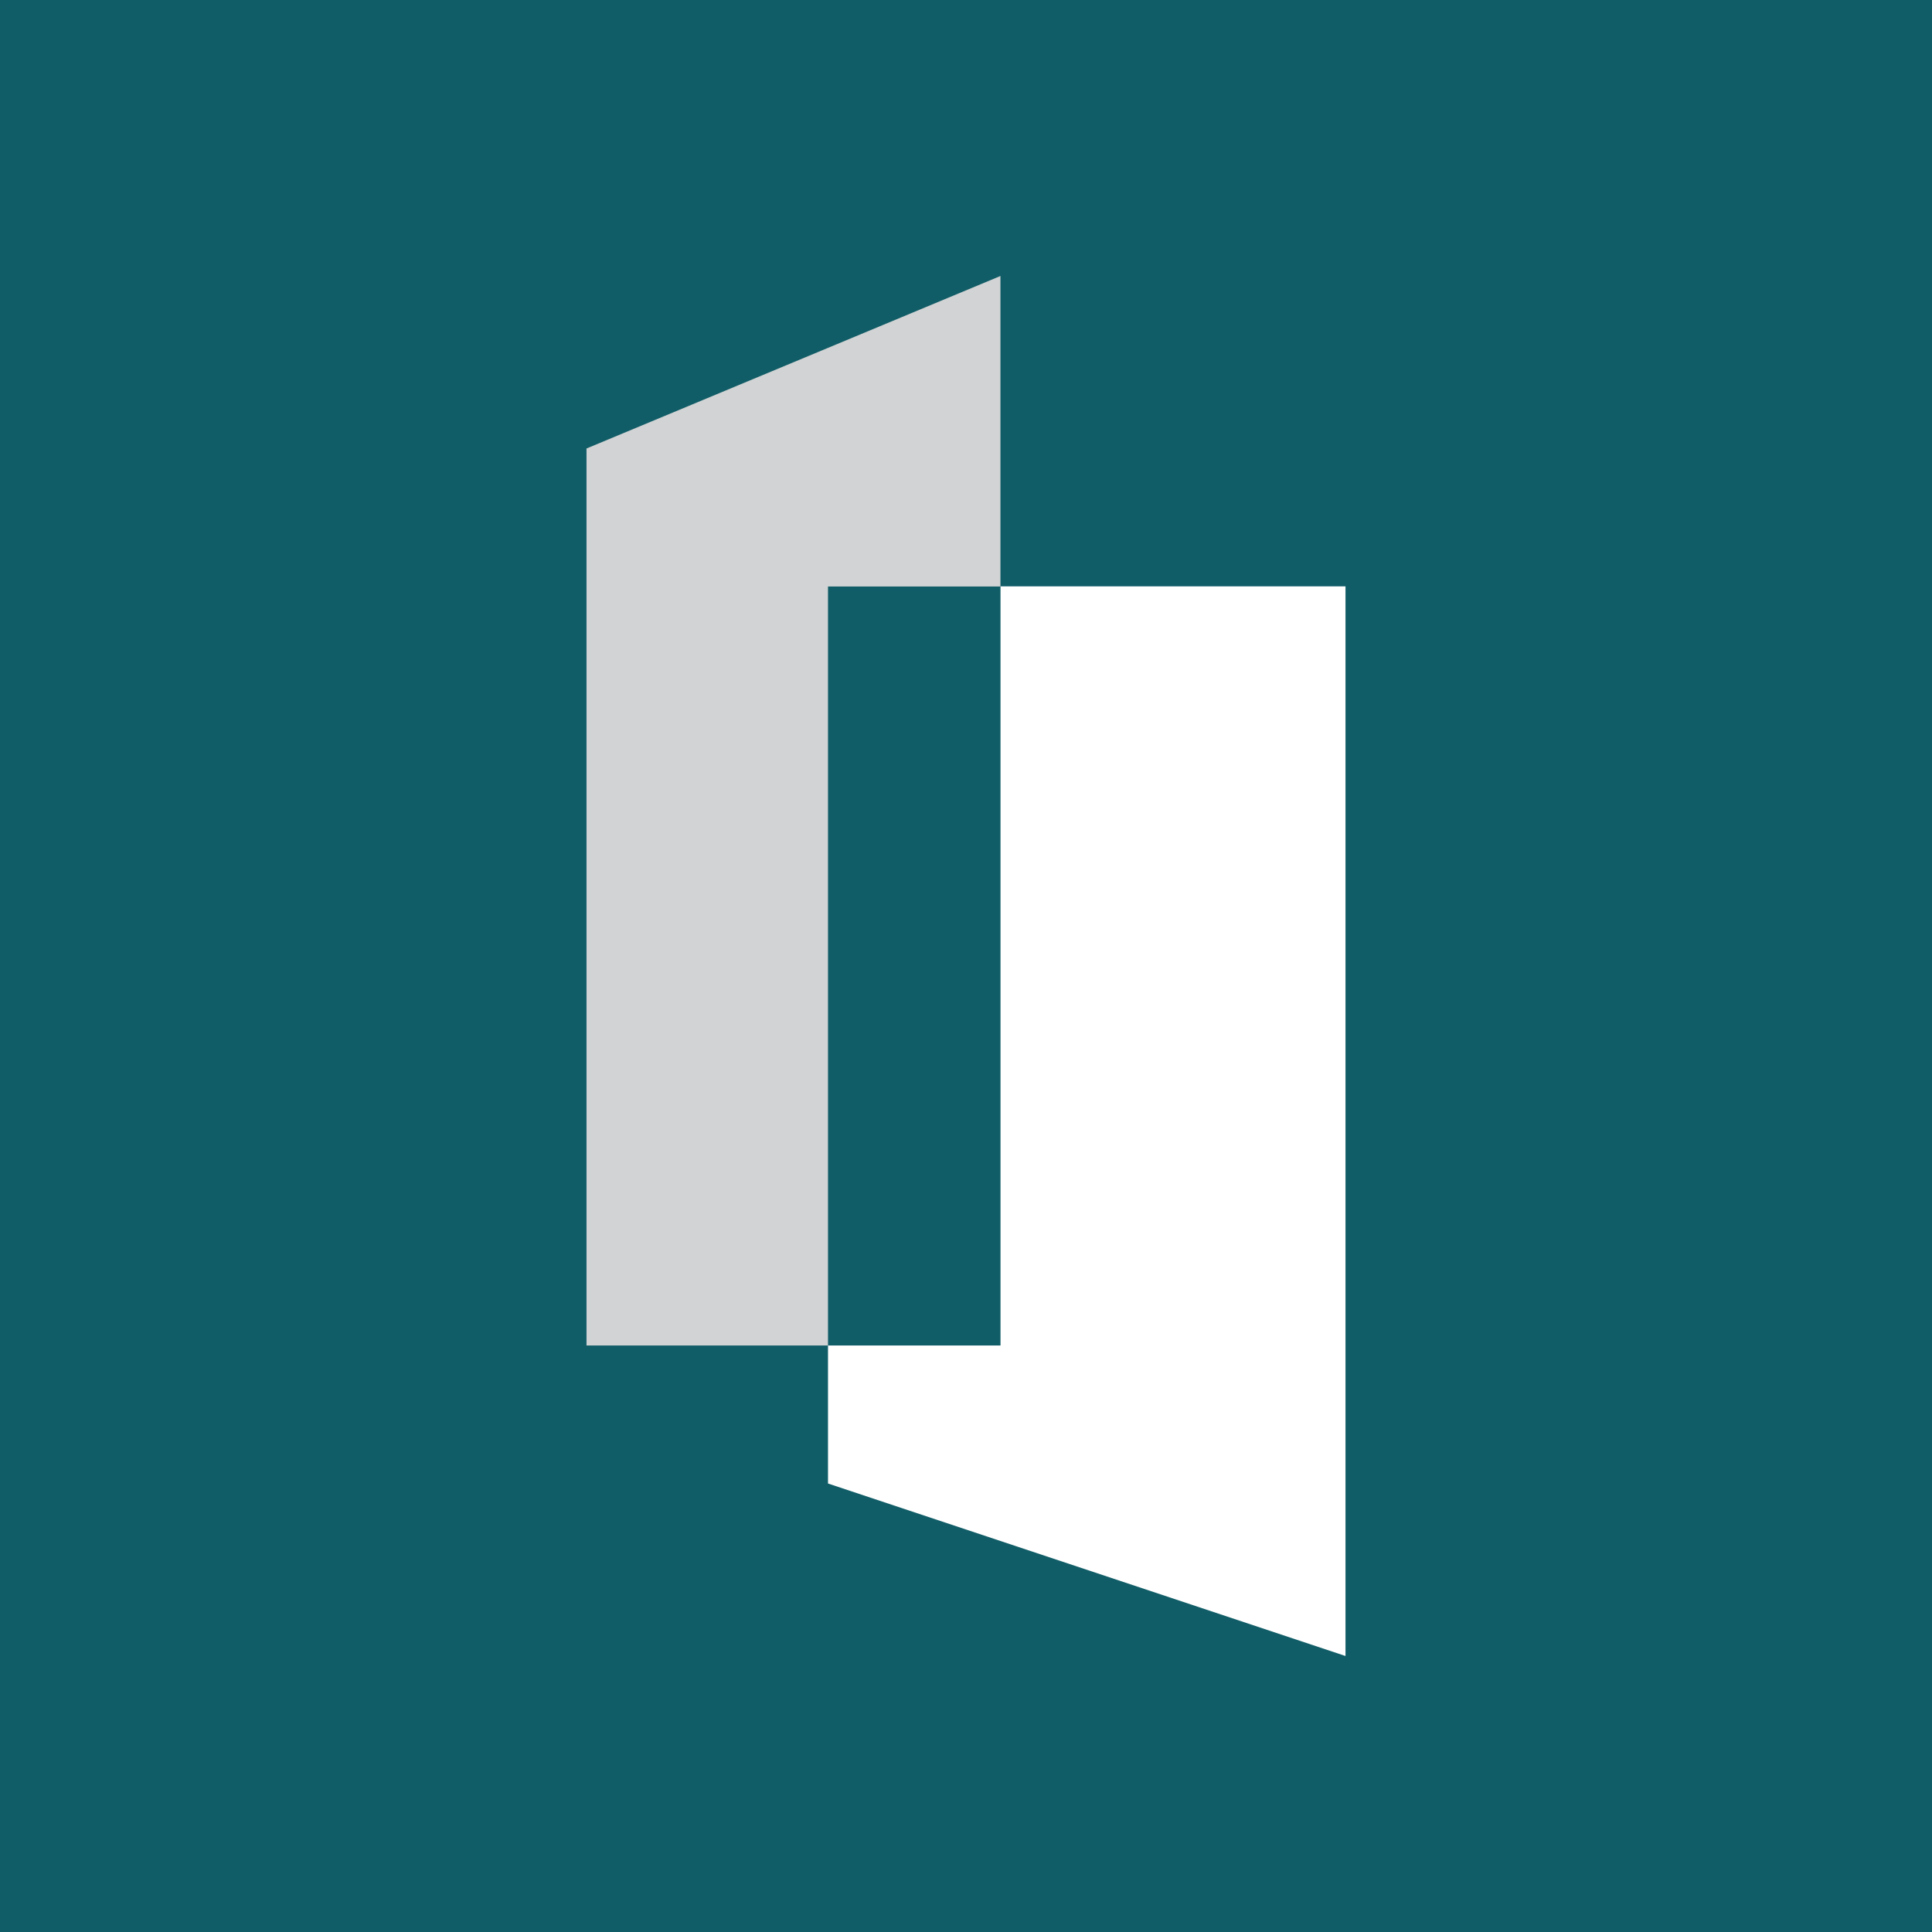 <!-- by Finnhub --><svg width="56" height="56" xmlns="http://www.w3.org/2000/svg"><path fill="#115D67" d="M0 0h56v56H0z"/><path d="M28.998 17V8L17 13v26h7V17h4.998z" fill="#D1D3D4"/><path d="M29 16.996V39h-5v4l15 5V16.996H29z" fill="#fff"/></svg>